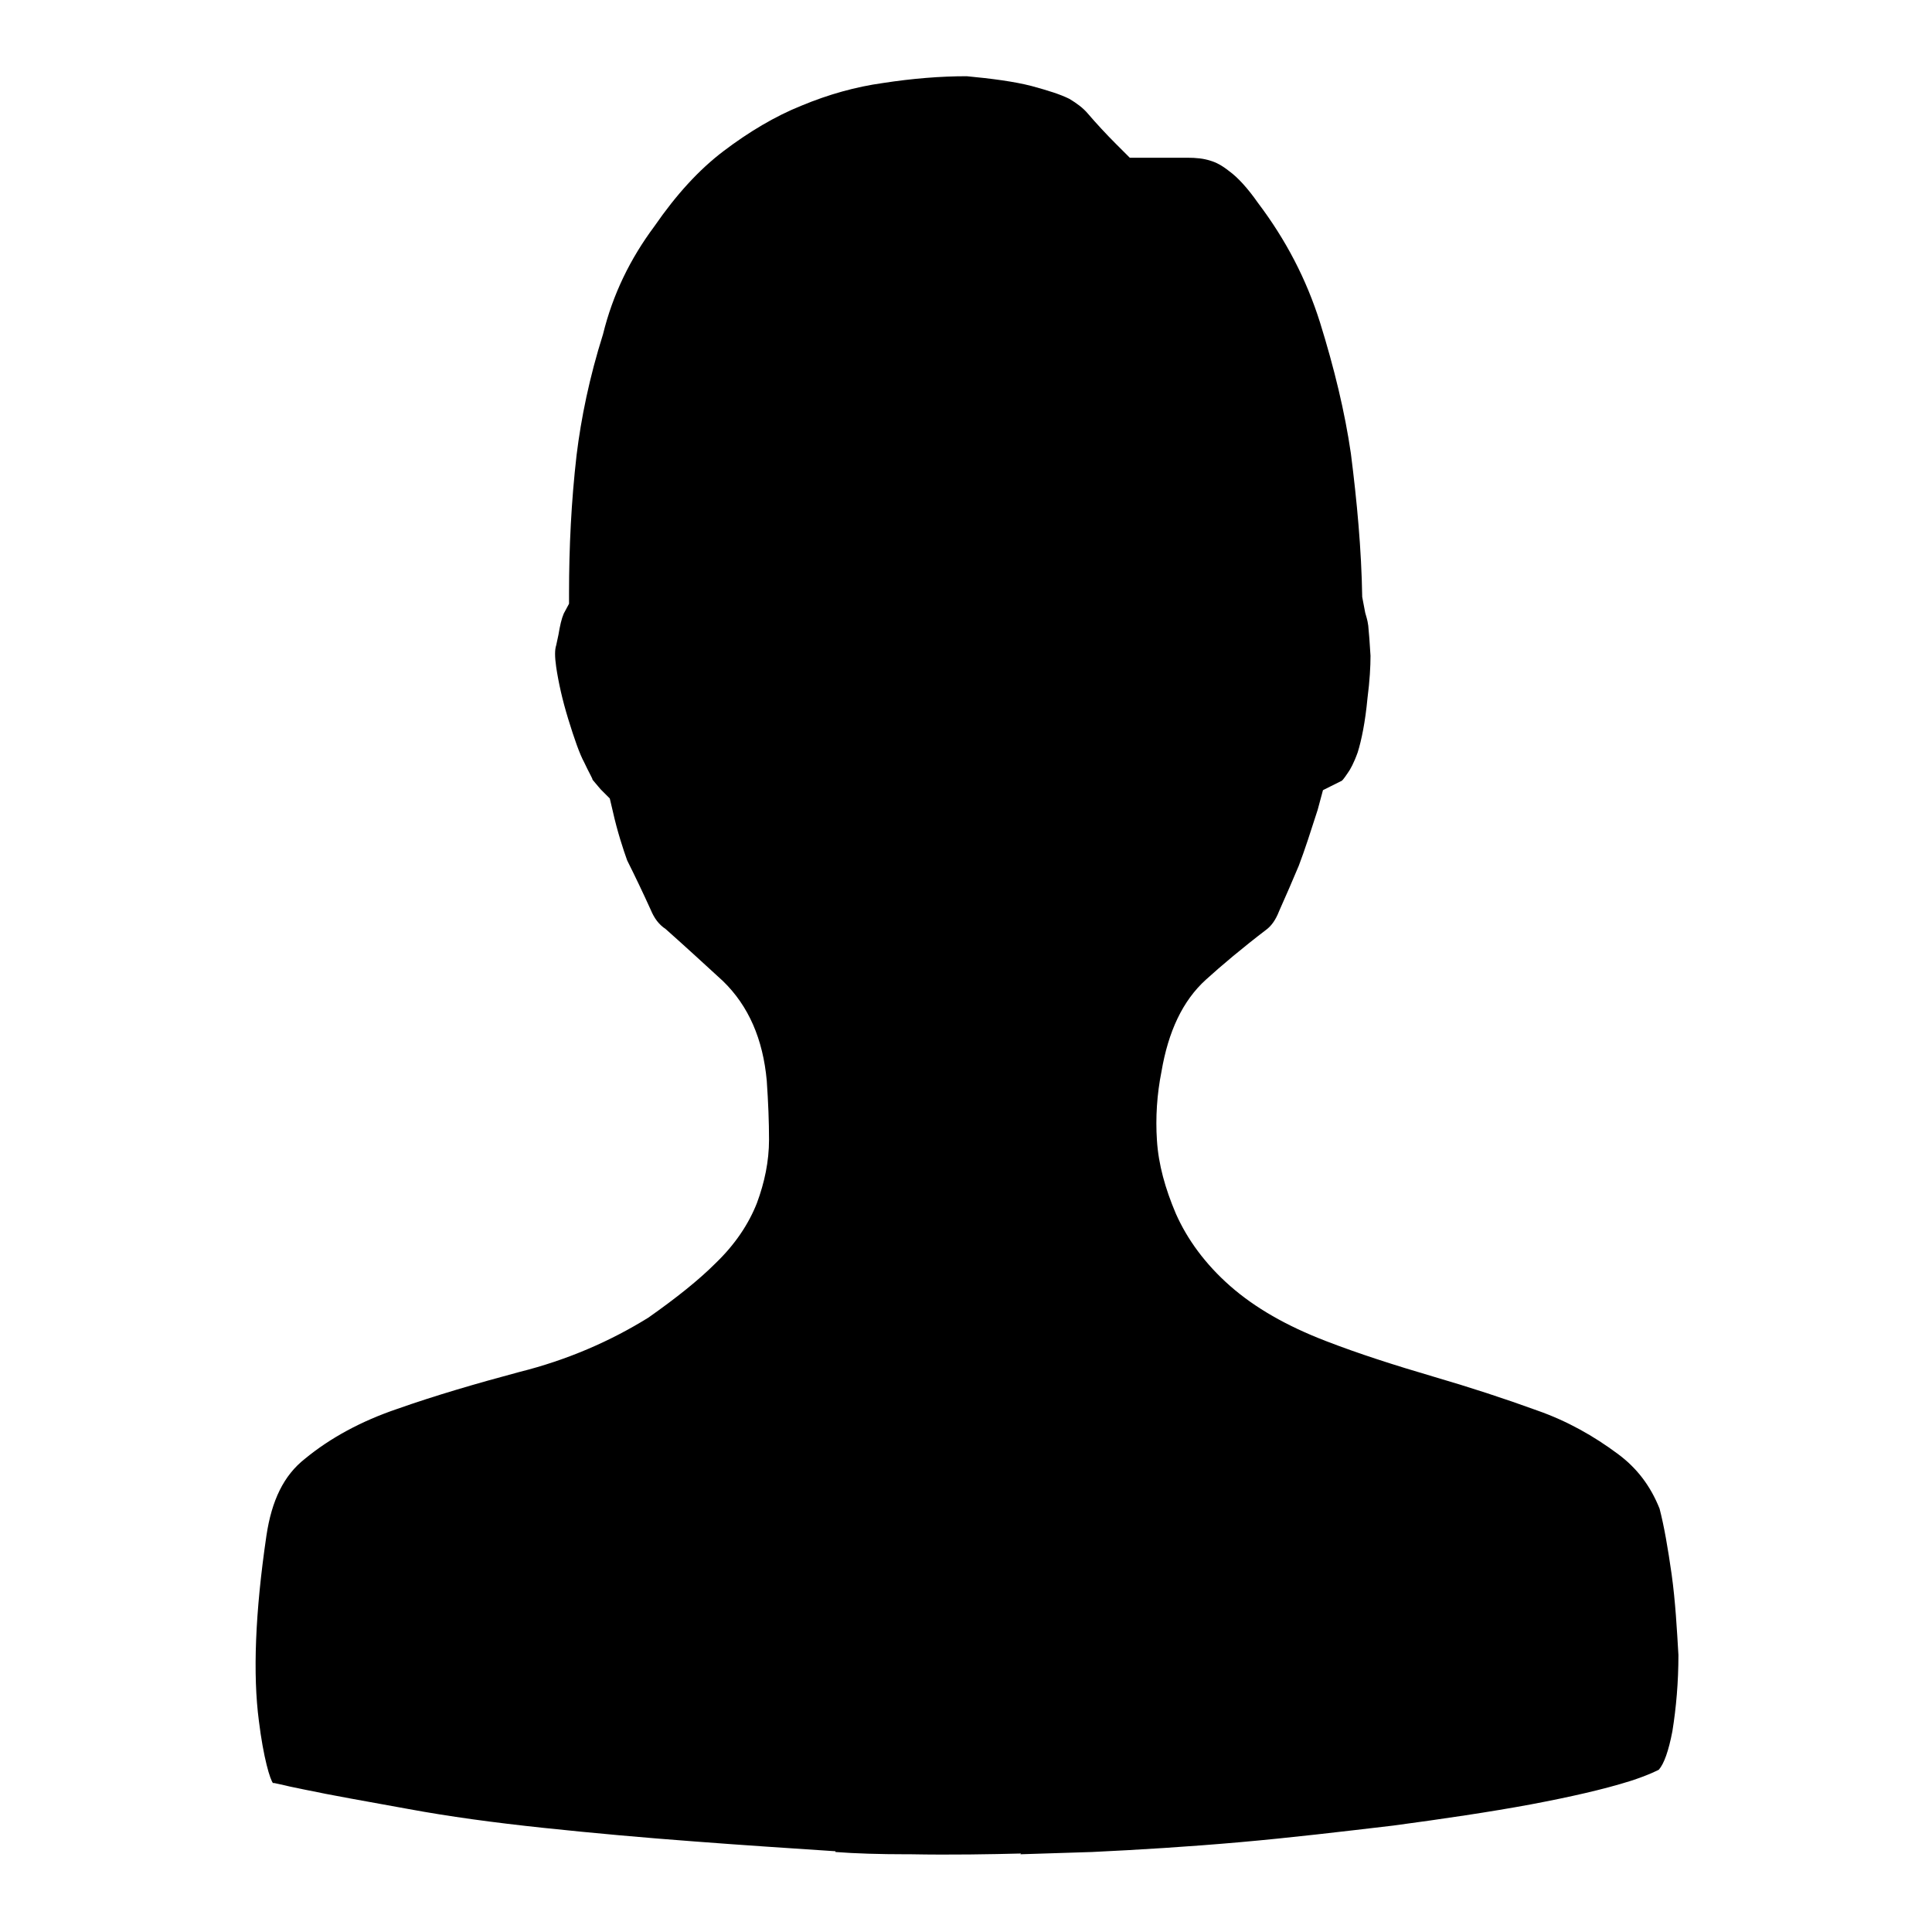<?xml version="1.0" encoding="utf-8"?>
<!-- Svg Vector Icons : http://www.onlinewebfonts.com/icon -->
<!DOCTYPE svg PUBLIC "-//W3C//DTD SVG 1.1//EN" "http://www.w3.org/Graphics/SVG/1.1/DTD/svg11.dtd">
<svg version="1.1" xmlns="http://www.w3.org/2000/svg" xmlns:xlink="http://www.w3.org/1999/xlink" x="0px" y="0px" viewBox="0 0 256 256" enable-background="new 0 0 256 256" xml:space="preserve">
<g> <path fill="#000000" d="M221.5,208.6c-0.5-3.5-1-6.4-1.6-8.7c-1.2-3-3-5.4-5.6-7.3c-3.1-2.3-6.6-4.3-10.6-5.7 c-4.4-1.6-9-3.1-13.8-4.5c-5.1-1.5-9.8-3-14.2-4.7c-5.2-2-9.4-4.4-12.7-7.3c-3.3-2.9-5.7-6.2-7.2-9.6c-1.4-3.3-2.3-6.5-2.5-9.7 c-0.2-3,0-6.1,0.6-9.1c0.9-5.3,2.8-9.4,5.9-12.2c2.1-1.9,4.7-4.1,8.1-6.7c0.5-0.4,1.1-1.1,1.6-2.4c0.9-2,1.8-4.1,2.6-6 c0.8-2.1,1.6-4.6,2.5-7.4l0.7-2.6l2.4-1.2c0.1,0,0.3-0.2,0.9-1.1c0.3-0.4,0.8-1.3,1.3-2.7c0.5-1.6,1-4,1.3-7.2 c0.3-2.3,0.4-4.2,0.4-5.6c-0.1-1.7-0.2-3-0.3-4c-0.1-0.8-0.3-1.3-0.4-1.7l-0.4-2.1c-0.1-6.3-0.7-12.7-1.5-19 c-0.8-5.5-2.2-11.3-4.1-17.4c-1.8-5.7-4.5-10.9-8.2-15.8c-1.4-2-2.7-3.4-3.8-4.2c-1-0.8-1.8-1.2-2.5-1.4c-0.9-0.3-1.9-0.4-3.1-0.4 h-5h-2.6l-1.8-1.8c-1.3-1.3-2.6-2.7-3.8-4.1c-0.6-0.7-1.4-1.3-2.4-1.9c-1.2-0.6-2.8-1.1-5-1.7c-2.3-0.6-5.4-1-8.6-1.3 c-3.5,0-7.2,0.3-11.1,0.9c-3.6,0.5-7.2,1.5-10.8,3c-3.5,1.4-7,3.5-10.3,6c-3.3,2.5-6.3,5.8-9.2,10c-3.2,4.3-5.5,9-6.8,14.3 C78.1,50,77,55.4,76.4,60.3c-0.7,6.1-1,12.2-1,18.3V80l-0.7,1.3c-0.3,0.7-0.5,1.6-0.7,2.8l-0.3,1.4c-0.2,0.6-0.2,1.5,0,2.9 c0.3,2,0.8,4.3,1.6,6.9c0.8,2.6,1.5,4.6,2.1,5.7c0.6,1.3,1.2,2.3,1.1,2.3c0.6,0.7,1,1.2,1.1,1.3l1.2,1.2l0.4,1.7 c0.6,2.7,1.4,5.1,1.9,6.5c1.1,2.2,2.1,4.3,3.1,6.5c0.5,1.2,1.1,2,2,2.6c2.7,2.4,5.2,4.7,7.6,6.9c3.4,3.3,5.3,7.7,5.8,13.2 c0.2,2.9,0.3,5.5,0.3,7.8c0,2.9-0.6,5.7-1.6,8.4c-1.1,2.8-2.9,5.5-5.5,8c-2.2,2.2-5.2,4.6-8.9,7.2c-5,3.1-10.7,5.6-17.1,7.2 c-5.6,1.5-11.1,3.1-16.2,4.9c-4.7,1.6-8.8,3.8-12.2,6.6c-2.8,2.2-4.4,5.5-5.1,10.2c-1.5,10.2-1.8,18.4-1,24.5 c0.6,4.9,1.5,7.9,1.9,8.3c-0.2-0.2,1.4,0.3,4,0.8c3.8,0.8,8.4,1.6,13.9,2.6c5.4,1,11.3,1.8,17.9,2.5c6.6,0.7,13.3,1.3,20,1.8 c6.5,0.5,12.7,0.9,18.7,1.3l0,0.1c2.6,0.2,5.9,0.3,9.4,0.3c0.2,0,0.4,0,0.6,0c0,0,0,0,0,0c5.3,0.1,10.7,0,14.6-0.1 c0,0-0.1,0.1-0.1,0.1c3-0.1,6.1-0.2,9.5-0.3c6.3-0.3,12.8-0.7,19.6-1.3c6.8-0.6,13.5-1.4,20.3-2.2c6.7-0.9,12.8-1.8,18.2-2.8 c5.3-1,9.7-2,13.2-3.1c2.5-0.8,3.8-1.5,3.8-1.5c0.7-0.8,1.3-2.5,1.8-5.1c0.5-3.1,0.8-6.5,0.8-10.1 C222.2,215.9,222,212.2,221.5,208.6z"/></g>
</svg>